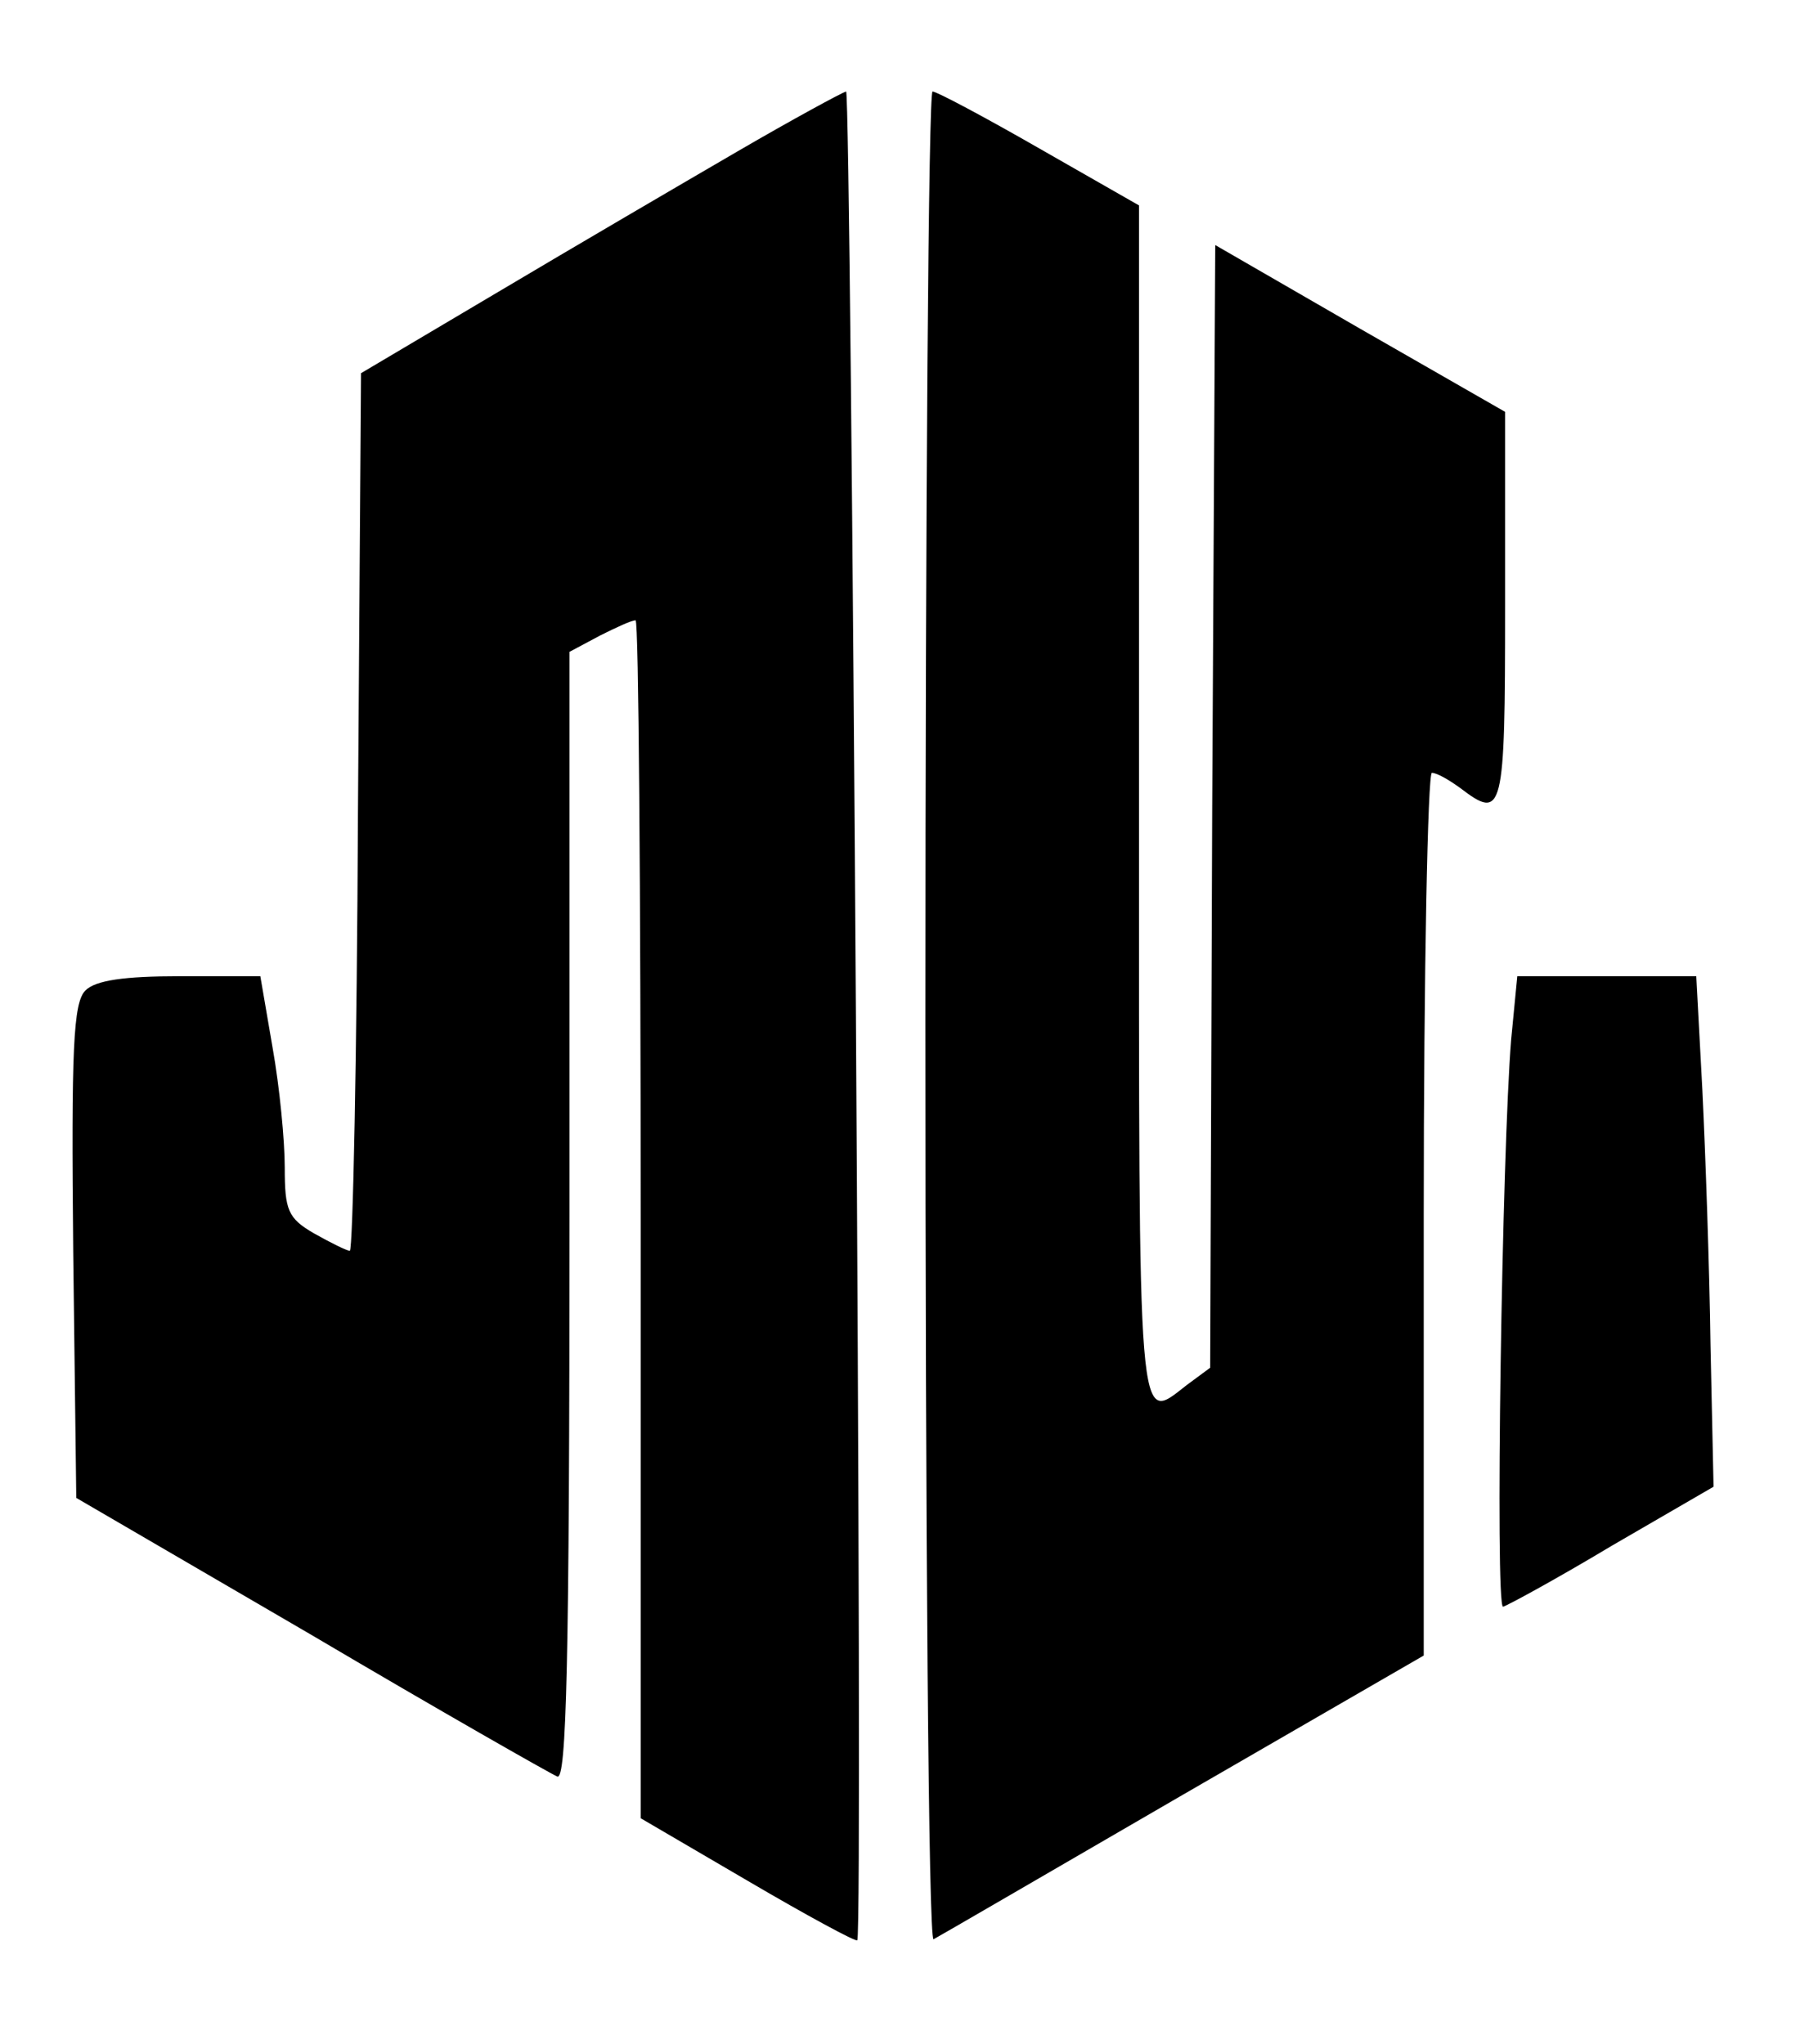 <svg version="1.0" xmlns="http://www.w3.org/2000/svg"
 width="177pt" height="201pt" viewBox="0 0 177 201"
 preserveAspectRatio="xMidYMid meet">

<g transform="translate(0,201) scale(0.1,-0.1)"
fill="#000000" stroke="none">
<path d="M725 1861 c-55 -32 -161 -94 -235 -138 l-135 -80 -3 -431 c-1 -238
-5 -432 -8 -432 -3 0 -19 8 -35 17 -26 15 -29 23 -29 65 0 26 -5 79 -12 118
l-12 70 -79 0 c-55 0 -83 -4 -93 -14 -12 -12 -14 -57 -12 -257 l3 -242 230
-134 c127 -75 236 -137 243 -140 9 -4 12 110 12 551 l0 555 30 16 c16 8 31 15
35 15 3 0 5 -265 5 -589 l0 -589 106 -62 c58 -34 106 -60 107 -58 6 10 -6
1818 -11 1818 -4 -1 -52 -27 -107 -59z"/>
<path d="M910 1009 c0 -500 3 -908 8 -906 4 2 114 66 245 142 l237 137 0 434
c0 239 4 434 8 434 5 0 17 -7 28 -15 42 -32 44 -25 44 178 l0 192 -143 82
-142 82 -3 -552 -2 -552 -23 -17 c-49 -38 -47 -57 -47 571 l0 589 -98 56 c-54
31 -101 56 -105 56 -4 0 -7 -410 -7 -911z"/>
<path d="M1486 988 c-9 -109 -16 -558 -8 -558 4 1 52 27 107 60 l100 58 -3
139 c-1 76 -5 189 -8 251 l-6 112 -88 0 -88 0 -6 -62z"/>
</g>
</svg>
